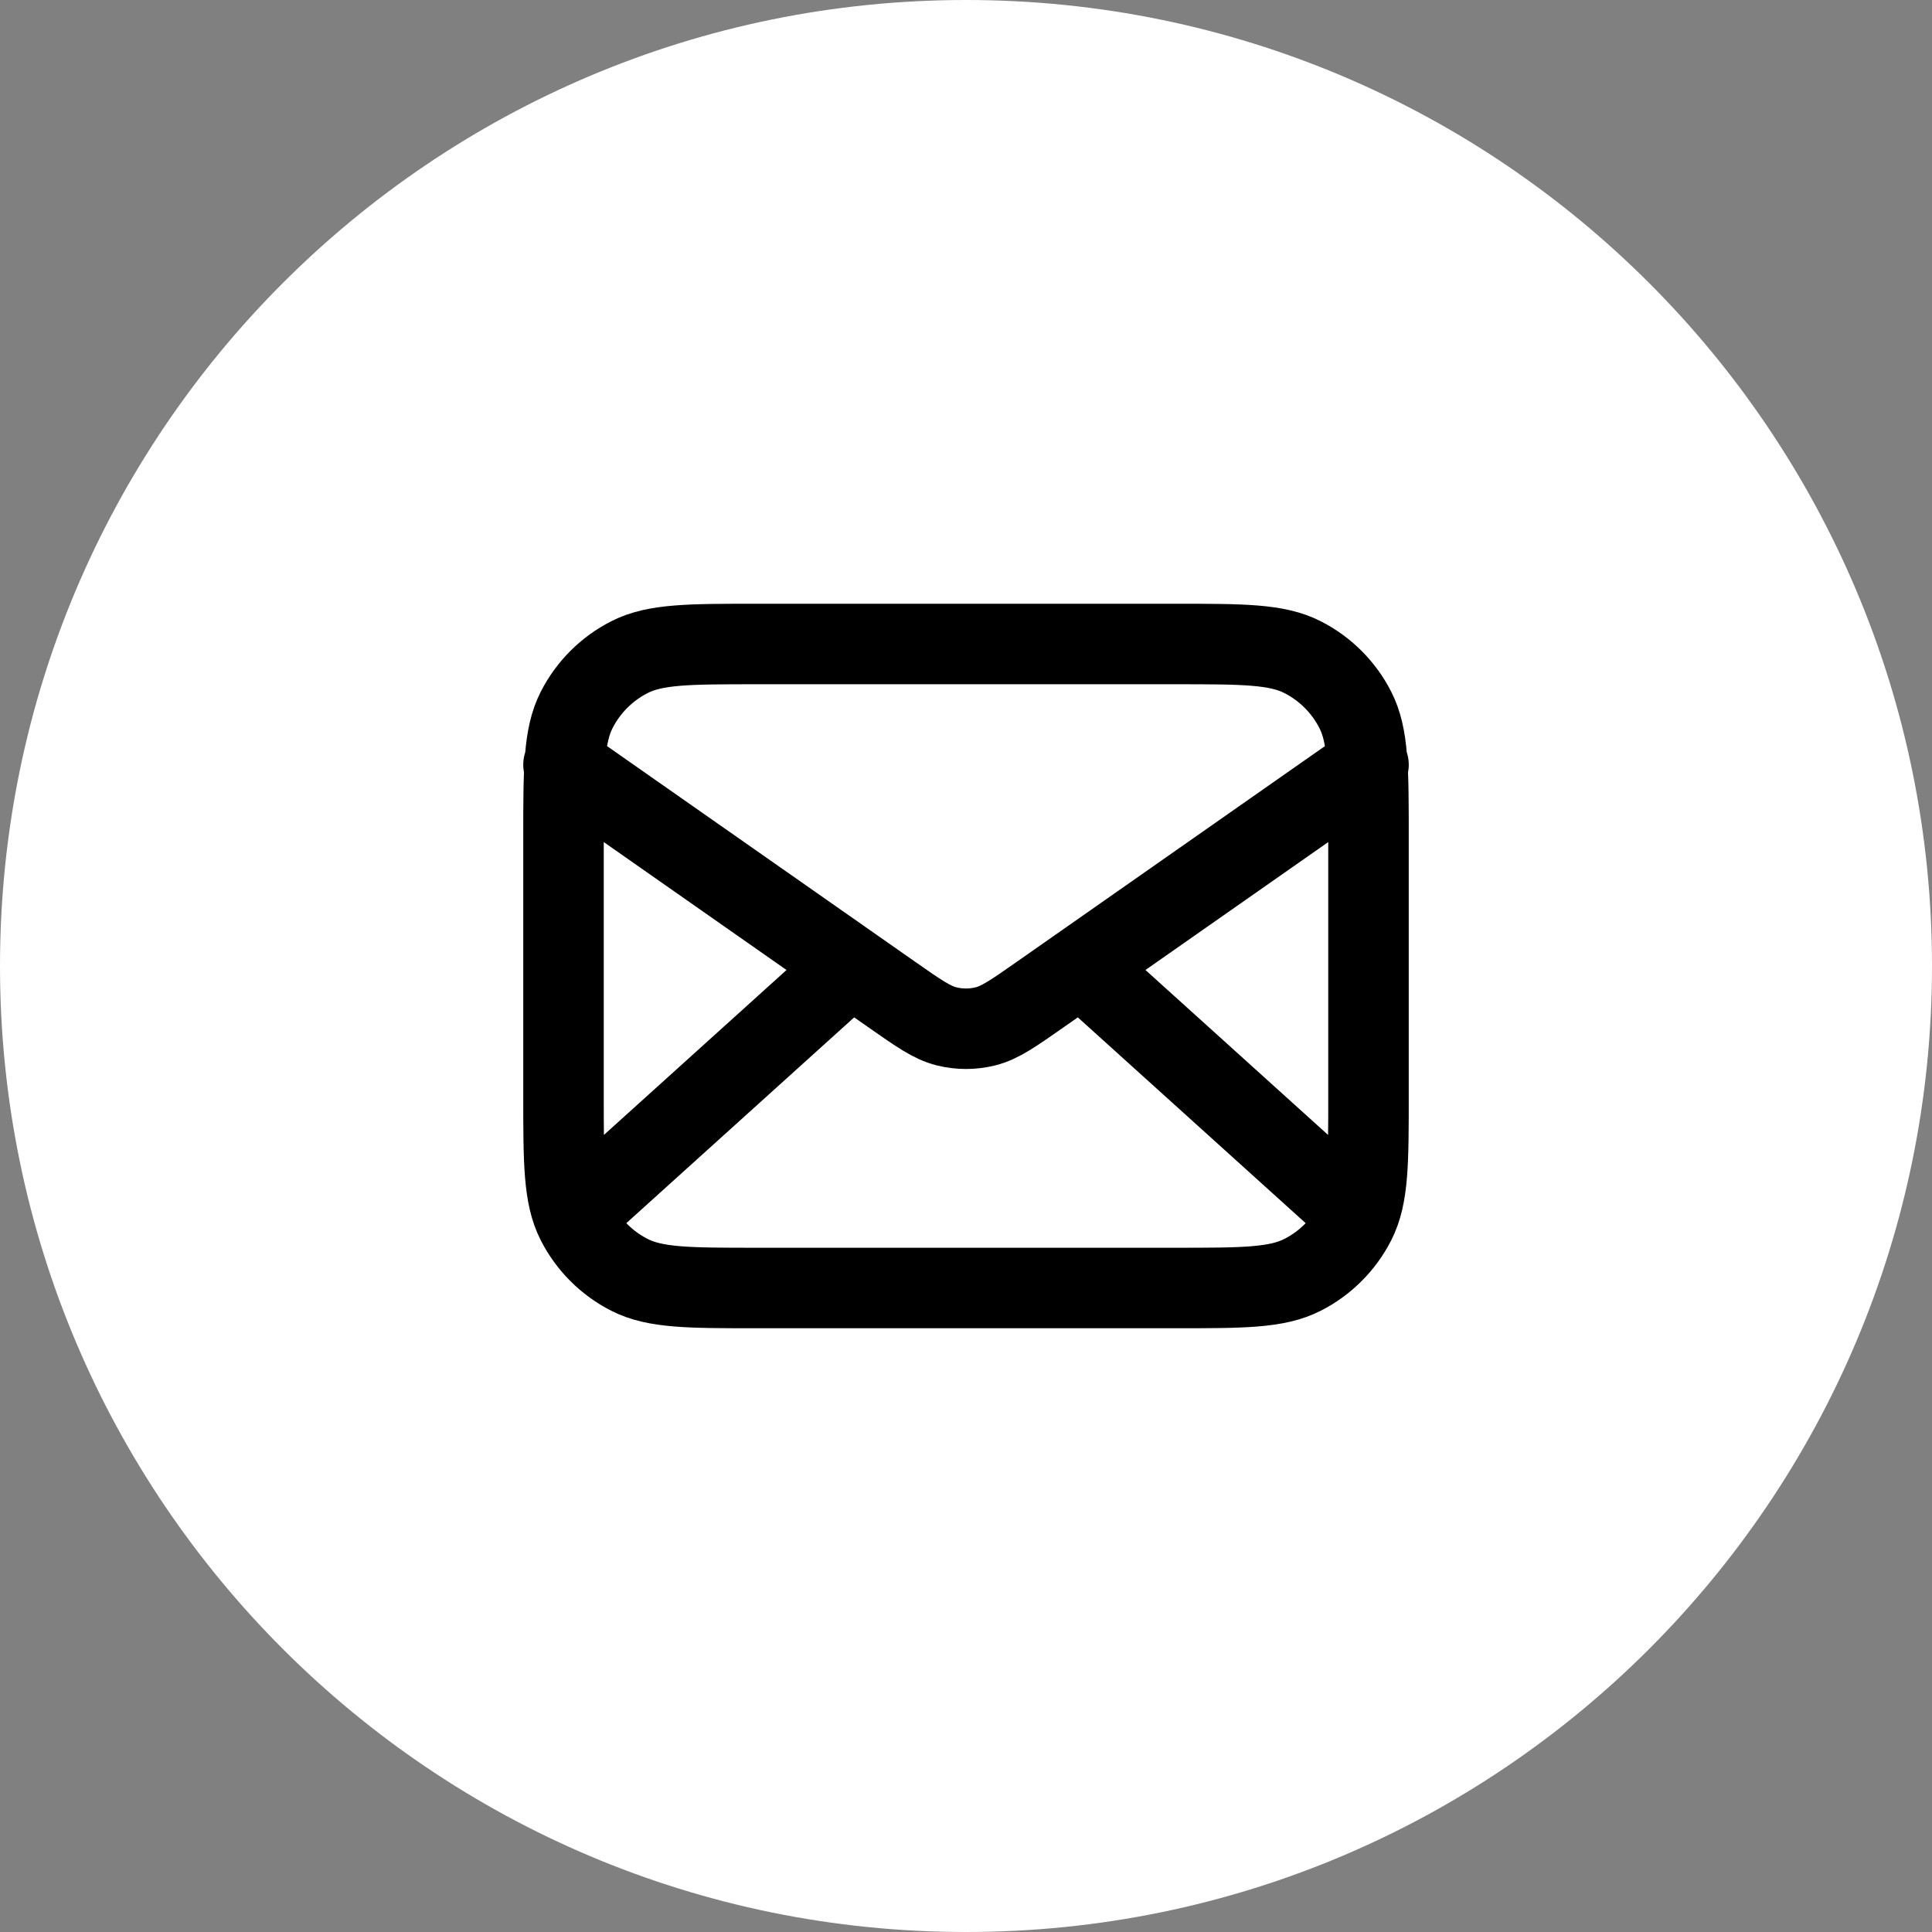 <svg width="96" height="96" viewBox="0 0 96 96" fill="none" xmlns="http://www.w3.org/2000/svg">
<rect x="0" y="0" width="96" height="96" fill="#808080" stroke="none"/>
<path d="M96 48C96 21.49 74.51 0 48 0C21.49 0 0 21.49 0 48C0 74.51 21.49 96 48 96C74.51 96 96 74.51 96 48Z" fill="white"/>
<path d="M67 60L53.714 48M42.286 48L29 60M28 38L44.33 49.431C45.652 50.356 46.313 50.819 47.032 50.999C47.668 51.157 48.332 51.157 48.968 50.999C49.687 50.819 50.348 50.356 51.67 49.431L68 38M37.6 64H58.4C61.76 64 63.441 64 64.724 63.346C65.853 62.771 66.771 61.853 67.346 60.724C68 59.441 68 57.76 68 54.4V41.6C68 38.24 68 36.559 67.346 35.276C66.771 34.147 65.853 33.229 64.724 32.654C63.441 32 61.76 32 58.4 32H37.6C34.24 32 32.559 32 31.276 32.654C30.147 33.229 29.229 34.147 28.654 35.276C28 36.559 28 38.24 28 41.6V54.4C28 57.76 28 59.441 28.654 60.724C29.229 61.853 30.147 62.771 31.276 63.346C32.559 64 34.24 64 37.6 64Z" stroke="black" stroke-width="4" stroke-linecap="round" stroke-linejoin="round"/>
</svg>
